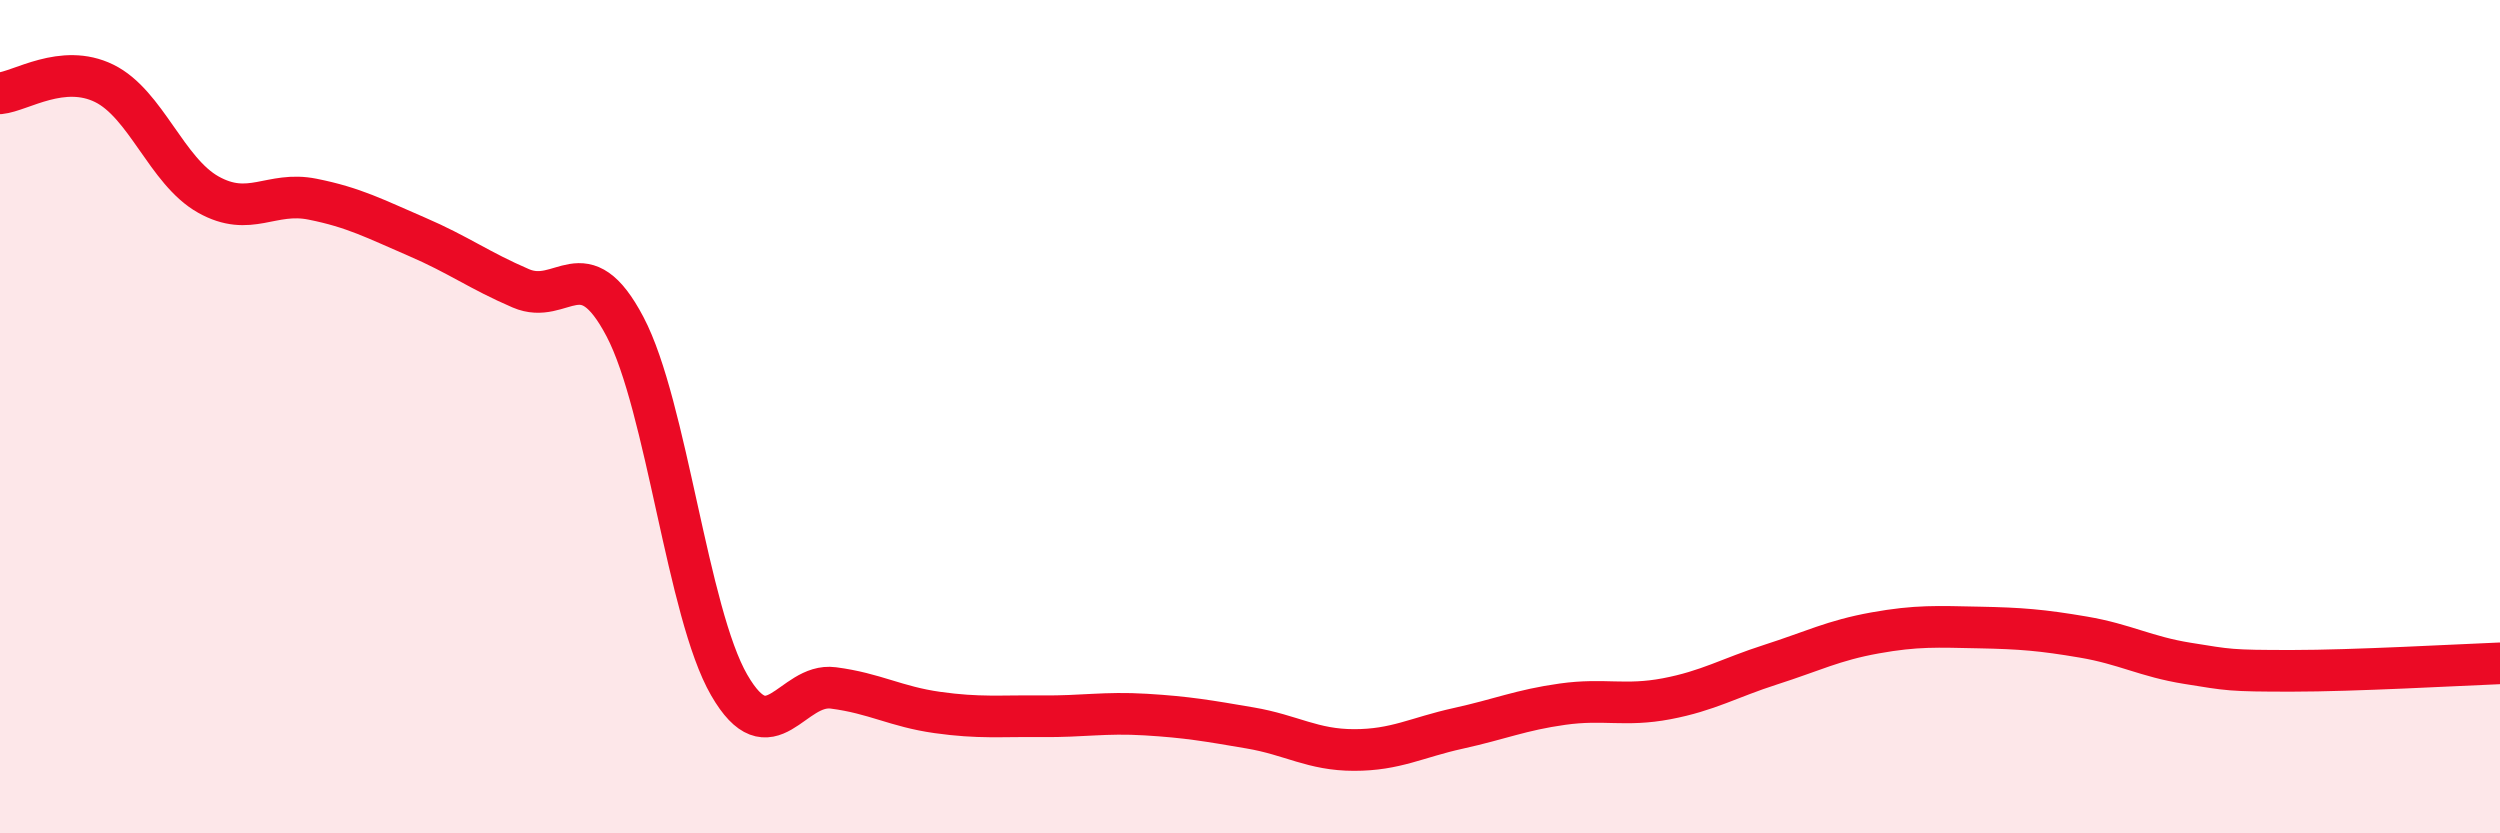 
    <svg width="60" height="20" viewBox="0 0 60 20" xmlns="http://www.w3.org/2000/svg">
      <path
        d="M 0,2.24 C 0.5,2.19 1.5,1.51 2.5,2 C 3.5,2.49 4,4.11 5,4.67 C 6,5.23 6.5,4.58 7.5,4.78 C 8.5,4.98 9,5.25 10,5.68 C 11,6.11 11.5,6.49 12.5,6.92 C 13.5,7.35 14,5.94 15,7.84 C 16,9.74 16.5,14.71 17.5,16.44 C 18.5,18.17 19,16.38 20,16.51 C 21,16.64 21.5,16.96 22.5,17.1 C 23.5,17.24 24,17.18 25,17.19 C 26,17.2 26.5,17.09 27.5,17.15 C 28.5,17.21 29,17.3 30,17.47 C 31,17.64 31.5,18 32.5,18 C 33.5,18 34,17.7 35,17.48 C 36,17.26 36.5,17.04 37.5,16.9 C 38.5,16.76 39,16.96 40,16.77 C 41,16.58 41.5,16.27 42.5,15.95 C 43.5,15.63 44,15.37 45,15.19 C 46,15.01 46.5,15.04 47.5,15.06 C 48.5,15.08 49,15.12 50,15.29 C 51,15.46 51.5,15.76 52.5,15.92 C 53.5,16.08 53.5,16.1 55,16.1 C 56.5,16.1 59,15.96 60,15.92L60 20L0 20Z"
        fill="#EB0A25"
        opacity="0.1"
        stroke-linecap="round"
        stroke-linejoin="round"
      />
      <path
        d="M 0,2.24 C 0.5,2.19 1.5,1.51 2.5,2 C 3.5,2.49 4,4.11 5,4.67 C 6,5.23 6.5,4.58 7.5,4.78 C 8.5,4.98 9,5.25 10,5.68 C 11,6.11 11.5,6.49 12.5,6.92 C 13.5,7.35 14,5.94 15,7.84 C 16,9.74 16.5,14.71 17.5,16.44 C 18.5,18.17 19,16.38 20,16.51 C 21,16.64 21.5,16.96 22.5,17.1 C 23.5,17.24 24,17.18 25,17.19 C 26,17.2 26.5,17.09 27.5,17.15 C 28.5,17.21 29,17.3 30,17.47 C 31,17.64 31.5,18 32.5,18 C 33.5,18 34,17.7 35,17.48 C 36,17.26 36.5,17.04 37.5,16.9 C 38.5,16.76 39,16.96 40,16.77 C 41,16.58 41.5,16.27 42.5,15.95 C 43.5,15.63 44,15.37 45,15.19 C 46,15.01 46.5,15.04 47.5,15.06 C 48.5,15.08 49,15.12 50,15.29 C 51,15.46 51.5,15.76 52.5,15.92 C 53.5,16.08 53.5,16.1 55,16.1 C 56.5,16.1 59,15.96 60,15.92"
        stroke="#EB0A25"
        stroke-width="1"
        fill="none"
        stroke-linecap="round"
        stroke-linejoin="round"
      />
    </svg>
  